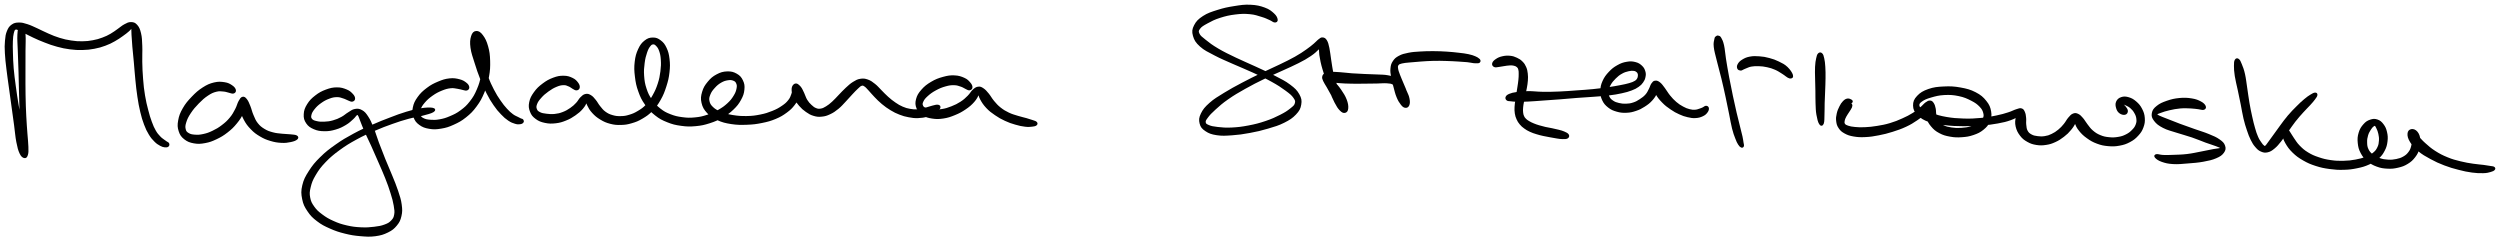 <svg xmlns="http://www.w3.org/2000/svg" id="canvas" viewBox="334.772 554.450 1340.727 129.423"><path d="M 345.52,568.29 C 345.03 569.25, 344.73 570.41, 344.59 573.09 C 344.45 575.76, 344.68 577.63, 344.81 581.67 C 344.93 585.70, 345.07 588.51, 345.21 593.26 C 345.35 598.02, 345.38 600.74, 345.50 605.44 C 345.62 610.15, 345.71 612.62, 345.82 616.79 C 345.92 620.95, 345.90 622.95, 346.00 626.27 C 346.10 629.60, 346.06 631.19, 346.31 633.43 C 346.56 635.67, 346.81 636.50, 347.23 637.49 C 347.65 638.48, 348.03 638.73, 348.43 638.38 C 348.82 638.03, 349.20 637.50, 349.21 635.76 C 349.22 634.01, 349.07 632.60, 348.47 629.65 C 347.87 626.70, 347.06 624.76, 346.22 621.00 C 345.38 617.25, 344.98 614.96, 344.28 610.90 C 343.59 606.83, 343.28 604.64, 342.74 600.68 C 342.21 596.72, 341.92 594.69, 341.61 591.12 C 341.31 587.55, 341.30 585.76, 341.21 582.85 C 341.12 579.93, 341.09 578.66, 341.18 576.53 C 341.27 574.40, 341.36 573.49, 341.67 572.19 C 341.97 570.89, 342.12 570.44, 342.70 570.02 C 343.28 569.60, 343.53 569.75, 344.56 570.08 C 345.59 570.42, 346.19 570.87, 347.83 571.69 C 349.47 572.50, 350.54 573.14, 352.76 574.17 C 354.98 575.20, 356.37 575.84, 358.93 576.81 C 361.48 577.79, 362.83 578.31, 365.52 579.03 C 368.21 579.75, 369.68 580.07, 372.39 580.42 C 375.09 580.76, 376.46 580.83, 379.04 580.77 C 381.63 580.71, 382.90 580.56, 385.31 580.11 C 387.73 579.65, 388.94 579.29, 391.10 578.50 C 393.26 577.71, 394.28 577.17, 396.12 576.14 C 397.97 575.12, 398.84 574.46, 400.35 573.40 C 401.85 572.33, 402.66 571.72, 403.66 570.83 C 404.67 569.95, 404.97 569.26, 405.37 568.97 C 405.77 568.68, 405.59 568.58, 405.67 569.39 C 405.76 570.20, 405.68 571.01, 405.79 573.01 C 405.91 575.00, 405.99 576.40, 406.24 579.37 C 406.49 582.34, 406.73 584.28, 407.05 587.84 C 407.38 591.40, 407.48 593.50, 407.86 597.18 C 408.23 600.85, 408.42 602.78, 408.94 606.22 C 409.47 609.66, 409.77 611.41, 410.48 614.39 C 411.20 617.37, 411.60 618.72, 412.51 621.12 C 413.42 623.52, 413.94 624.60, 415.04 626.39 C 416.14 628.19, 416.83 628.93, 417.99 630.09 C 419.14 631.24, 419.79 631.59, 420.81 632.16 C 421.84 632.74, 422.30 632.85, 423.10 632.96 C 423.89 633.07, 424.40 632.99, 424.78 632.71 C 425.17 632.42, 425.19 631.93, 425.02 631.53 C 424.84 631.13, 424.43 631.09, 423.92 630.72 C 423.40 630.35, 423.17 630.25, 422.44 629.68 C 421.71 629.11, 421.20 628.87, 420.29 627.87 C 419.37 626.88, 418.79 626.30, 417.88 624.71 C 416.97 623.12, 416.54 622.14, 415.72 619.92 C 414.90 617.69, 414.51 616.41, 413.78 613.57 C 413.04 610.73, 412.61 609.06, 412.06 605.73 C 411.50 602.39, 411.31 600.50, 411.02 596.89 C 410.72 593.27, 410.65 591.20, 410.57 587.64 C 410.48 584.08, 410.71 582.15, 410.58 579.09 C 410.46 576.04, 410.44 574.58, 409.92 572.38 C 409.40 570.19, 408.96 569.24, 407.98 568.12 C 407.01 567.00, 406.30 566.83, 405.04 566.79 C 403.79 566.75, 403.06 567.20, 401.70 567.91 C 400.33 568.63, 399.69 569.33, 398.22 570.34 C 396.75 571.35, 396.02 572.01, 394.34 572.96 C 392.67 573.90, 391.79 574.36, 389.85 575.07 C 387.91 575.79, 386.82 576.11, 384.64 576.52 C 382.47 576.92, 381.32 577.06, 378.98 577.09 C 376.63 577.12, 375.39 577.03, 372.91 576.66 C 370.44 576.29, 369.08 575.99, 366.60 575.23 C 364.12 574.48, 362.91 573.92, 360.51 572.89 C 358.11 571.87, 356.84 571.11, 354.61 570.11 C 352.37 569.11, 351.28 568.51, 349.34 567.89 C 347.40 567.28, 346.52 567.00, 344.91 567.03 C 343.29 567.07, 342.48 567.21, 341.29 568.06 C 340.10 568.91, 339.62 569.64, 338.95 571.29 C 338.28 572.94, 338.15 573.97, 337.94 576.31 C 337.72 578.65, 337.73 579.96, 337.89 582.98 C 338.04 586.00, 338.29 587.80, 338.71 591.41 C 339.14 595.03, 339.46 597.07, 340.00 601.05 C 340.54 605.04, 340.85 607.23, 341.42 611.34 C 341.98 615.45, 342.31 617.77, 342.83 621.61 C 343.35 625.45, 343.44 627.55, 344.02 630.54 C 344.60 633.52, 344.97 634.90, 345.73 636.54 C 346.49 638.17, 347.14 638.55, 347.84 638.73 C 348.55 638.90, 348.92 638.50, 349.25 637.40 C 349.59 636.30, 349.56 635.47, 349.50 633.22 C 349.45 630.96, 349.21 629.43, 348.98 626.13 C 348.75 622.82, 348.56 620.84, 348.36 616.69 C 348.16 612.55, 348.06 610.08, 347.98 605.39 C 347.89 600.69, 347.94 597.97, 347.93 593.22 C 347.93 588.47, 347.94 585.65, 347.95 581.62 C 347.96 577.59, 348.16 575.73, 347.97 573.06 C 347.79 570.39, 347.50 569.24, 347.01 568.29 C 346.52 567.33, 346.00 567.33, 345.52 568.29" style="stroke: black; fill: black;"/><path d="M 460.78,602.74 C 460.59 602.02, 460.07 601.31, 458.94 600.57 C 457.82 599.83, 457.00 599.31, 455.14 599.03 C 453.29 598.75, 451.95 598.61, 449.66 599.16 C 447.38 599.71, 446.05 600.29, 443.72 601.78 C 441.38 603.28, 440.09 604.45, 437.99 606.63 C 435.89 608.82, 434.66 610.24, 433.23 612.73 C 431.79 615.23, 431.24 616.73, 430.81 619.12 C 430.38 621.50, 430.45 622.74, 431.07 624.66 C 431.69 626.59, 432.34 627.51, 433.89 628.75 C 435.45 629.98, 436.68 630.45, 438.83 630.84 C 440.99 631.23, 442.32 631.14, 444.69 630.70 C 447.06 630.27, 448.33 629.78, 450.69 628.67 C 453.04 627.55, 454.34 626.78, 456.48 625.12 C 458.62 623.46, 459.71 622.40, 461.39 620.36 C 463.07 618.32, 463.88 617.04, 464.86 614.93 C 465.85 612.82, 466.18 611.37, 466.30 609.83 C 466.42 608.29, 465.90 607.49, 465.48 607.23 C 465.05 606.98, 464.47 607.46, 464.18 608.57 C 463.88 609.68, 463.65 610.83, 464.01 612.80 C 464.36 614.77, 464.82 616.29, 465.95 618.42 C 467.08 620.55, 467.96 621.70, 469.66 623.46 C 471.37 625.22, 472.42 625.98, 474.48 627.20 C 476.53 628.42, 477.68 628.88, 479.92 629.56 C 482.17 630.23, 483.55 630.45, 485.70 630.57 C 487.84 630.68, 489.02 630.48, 490.65 630.14 C 492.28 629.81, 493.24 629.40, 493.85 628.88 C 494.46 628.35, 494.37 627.90, 493.70 627.53 C 493.02 627.15, 492.02 627.16, 490.48 626.98 C 488.95 626.81, 487.92 626.87, 486.02 626.66 C 484.12 626.44, 482.90 626.42, 480.98 625.89 C 479.05 625.37, 478.05 625.04, 476.38 624.03 C 474.71 623.01, 473.86 622.35, 472.64 620.81 C 471.41 619.27, 471.06 618.19, 470.25 616.33 C 469.43 614.47, 469.25 613.16, 468.57 611.50 C 467.88 609.83, 467.56 608.94, 466.84 608.01 C 466.11 607.08, 465.67 606.66, 464.93 606.84 C 464.20 607.02, 463.88 607.62, 463.16 608.89 C 462.44 610.16, 462.30 611.38, 461.34 613.18 C 460.39 614.97, 459.83 616.11, 458.37 617.86 C 456.91 619.61, 455.92 620.51, 454.04 621.94 C 452.16 623.38, 450.98 624.06, 448.95 625.03 C 446.93 626.00, 445.83 626.38, 443.91 626.80 C 441.98 627.23, 440.96 627.28, 439.32 627.17 C 437.68 627.05, 436.79 626.89, 435.70 626.23 C 434.61 625.57, 434.18 625.12, 433.88 623.85 C 433.57 622.59, 433.61 621.71, 434.18 619.91 C 434.74 618.12, 435.31 616.93, 436.68 614.86 C 438.05 612.79, 439.17 611.49, 441.04 609.58 C 442.91 607.68, 444.10 606.60, 446.02 605.32 C 447.95 604.03, 448.94 603.62, 450.66 603.17 C 452.39 602.71, 453.29 602.94, 454.67 603.04 C 456.05 603.15, 456.53 603.46, 457.58 603.68 C 458.62 603.89, 459.26 604.32, 459.91 604.13 C 460.55 603.94, 460.98 603.45, 460.78 602.74" style="stroke: black; fill: black;"/><path d="M 524.71,607.26 C 524.69 606.58, 524.39 605.92, 523.53 605.04 C 522.68 604.16, 522.05 603.51, 520.43 602.86 C 518.81 602.21, 517.59 601.78, 515.45 601.80 C 513.31 601.82, 511.97 602.12, 509.71 602.96 C 507.45 603.81, 506.12 604.51, 504.16 606.03 C 502.21 607.54, 501.13 608.61, 499.93 610.54 C 498.73 612.48, 498.26 613.75, 498.16 615.71 C 498.05 617.66, 498.36 618.79, 499.39 620.31 C 500.42 621.83, 501.43 622.50, 503.32 623.31 C 505.20 624.11, 506.53 624.30, 508.80 624.32 C 511.07 624.35, 512.43 624.09, 514.67 623.44 C 516.91 622.78, 518.16 622.14, 520.00 621.05 C 521.84 619.97, 522.67 619.06, 523.86 618.01 C 525.05 616.96, 525.28 616.21, 525.93 615.82 C 526.58 615.42, 526.60 615.39, 527.09 616.04 C 527.58 616.69, 527.68 617.33, 528.39 619.06 C 529.10 620.79, 529.48 622.05, 530.65 624.70 C 531.82 627.36, 532.76 629.07, 534.23 632.34 C 535.71 635.60, 536.53 637.53, 538.05 641.02 C 539.56 644.52, 540.48 646.43, 541.81 649.82 C 543.15 653.20, 543.78 654.98, 544.70 657.95 C 545.62 660.91, 546.02 662.32, 546.41 664.65 C 546.80 666.99, 546.96 667.93, 546.66 669.61 C 546.35 671.29, 545.99 671.92, 544.89 673.06 C 543.78 674.21, 543.03 674.64, 541.15 675.34 C 539.26 676.04, 538.03 676.26, 535.46 676.56 C 532.90 676.87, 531.28 676.99, 528.33 676.85 C 525.37 676.70, 523.68 676.52, 520.69 675.83 C 517.70 675.14, 516.07 674.60, 513.39 673.39 C 510.71 672.19, 509.38 671.38, 507.28 669.82 C 505.19 668.25, 504.25 667.42, 502.92 665.56 C 501.59 663.69, 501.04 662.66, 500.63 660.50 C 500.23 658.33, 500.30 657.22, 500.90 654.74 C 501.50 652.26, 502.02 650.84, 503.64 648.11 C 505.25 645.39, 506.39 643.81, 508.99 641.10 C 511.59 638.38, 513.29 636.99, 516.64 634.53 C 519.99 632.08, 521.96 630.91, 525.74 628.83 C 529.52 626.75, 531.70 625.83, 535.56 624.15 C 539.42 622.48, 541.42 621.73, 545.05 620.44 C 548.67 619.15, 550.46 618.58, 553.66 617.71 C 556.87 616.83, 558.44 616.77, 561.08 616.07 C 563.73 615.37, 565.78 614.87, 566.89 614.21 C 568.00 613.54, 567.92 612.97, 566.63 612.73 C 565.34 612.49, 563.21 612.58, 560.45 613.00 C 557.69 613.42, 556.11 613.86, 552.84 614.84 C 549.57 615.82, 547.78 616.52, 544.11 617.92 C 540.45 619.31, 538.45 620.08, 534.53 621.81 C 530.61 623.55, 528.41 624.48, 524.52 626.59 C 520.63 628.70, 518.60 629.86, 515.08 632.35 C 511.55 634.84, 509.74 636.22, 506.89 639.02 C 504.04 641.83, 502.73 643.41, 500.83 646.38 C 498.93 649.35, 498.08 650.94, 497.38 653.89 C 496.67 656.85, 496.76 658.42, 497.31 661.14 C 497.85 663.87, 498.54 665.19, 500.10 667.51 C 501.66 669.82, 502.72 670.89, 505.10 672.70 C 507.47 674.52, 509.01 675.28, 511.97 676.59 C 514.92 677.90, 516.64 678.45, 519.86 679.26 C 523.08 680.06, 524.85 680.33, 528.07 680.61 C 531.29 680.88, 533.07 681.02, 535.97 680.64 C 538.88 680.25, 540.36 679.78, 542.61 678.68 C 544.86 677.57, 545.81 676.79, 547.21 675.10 C 548.60 673.41, 549.08 672.41, 549.58 670.22 C 550.08 668.03, 550.06 666.81, 549.70 664.16 C 549.35 661.51, 548.82 660.05, 547.81 656.96 C 546.79 653.86, 546.01 652.12, 544.63 648.70 C 543.25 645.27, 542.34 643.36, 540.91 639.82 C 539.48 636.28, 538.73 634.36, 537.48 631.00 C 536.22 627.64, 535.78 625.76, 534.65 623.01 C 533.52 620.25, 533.01 619.03, 531.82 617.22 C 530.64 615.41, 530.05 614.72, 528.72 613.95 C 527.39 613.18, 526.57 613.14, 525.18 613.38 C 523.79 613.61, 523.18 614.27, 521.76 615.11 C 520.33 615.96, 519.71 616.73, 518.06 617.60 C 516.41 618.47, 515.39 618.94, 513.53 619.46 C 511.67 619.99, 510.55 620.12, 508.74 620.20 C 506.94 620.29, 505.90 620.21, 504.50 619.88 C 503.10 619.55, 502.40 619.33, 501.76 618.57 C 501.12 617.81, 501.02 617.25, 501.28 616.07 C 501.54 614.90, 501.99 614.06, 503.06 612.71 C 504.13 611.37, 505.02 610.51, 506.65 609.35 C 508.27 608.19, 509.42 607.57, 511.19 606.91 C 512.96 606.24, 513.93 606.06, 515.50 606.04 C 517.07 606.01, 517.81 606.41, 519.03 606.78 C 520.25 607.14, 520.68 607.52, 521.61 607.86 C 522.53 608.20, 523.03 608.59, 523.65 608.47 C 524.28 608.35, 524.74 607.95, 524.71 607.26" style="stroke: black; fill: black;"/><path d="M 585.95,601.21 C 585.85 600.55, 585.56 599.95, 584.59 599.20 C 583.62 598.44, 582.85 597.89, 581.10 597.44 C 579.36 597.00, 578.11 596.74, 575.86 596.98 C 573.62 597.23, 572.25 597.67, 569.87 598.67 C 567.50 599.67, 566.11 600.37, 563.97 601.99 C 561.82 603.61, 560.60 604.74, 559.14 606.78 C 557.68 608.82, 557.08 610.10, 556.66 612.18 C 556.23 614.27, 556.37 615.43, 557.02 617.19 C 557.68 618.96, 558.31 619.85, 559.91 621.02 C 561.51 622.19, 562.75 622.66, 565.03 623.04 C 567.31 623.43, 568.74 623.37, 571.31 622.94 C 573.88 622.51, 575.26 622.08, 577.88 620.89 C 580.50 619.70, 581.97 618.93, 584.39 617.00 C 586.80 615.07, 588.02 613.87, 589.96 611.24 C 591.90 608.61, 592.77 607.00, 594.08 603.86 C 595.39 600.72, 595.91 598.89, 596.52 595.54 C 597.13 592.18, 597.22 590.31, 597.13 587.09 C 597.04 583.87, 596.82 582.13, 596.06 579.43 C 595.31 576.73, 594.53 575.16, 593.34 573.59 C 592.16 572.02, 591.25 571.49, 590.16 571.57 C 589.07 571.66, 588.40 572.32, 587.88 574.01 C 587.37 575.70, 587.21 577.21, 587.59 580.03 C 587.98 582.86, 588.75 584.79, 589.79 588.14 C 590.83 591.49, 591.53 593.53, 592.80 596.77 C 594.08 600.01, 594.75 601.57, 596.17 604.33 C 597.58 607.10, 598.36 608.40, 599.89 610.61 C 601.41 612.83, 602.25 613.79, 603.80 615.41 C 605.35 617.03, 606.15 617.74, 607.62 618.73 C 609.09 619.72, 609.93 619.99, 611.13 620.36 C 612.34 620.73, 612.85 620.66, 613.64 620.57 C 614.43 620.47, 614.80 620.23, 615.07 619.89 C 615.34 619.55, 615.21 619.16, 614.98 618.87 C 614.75 618.57, 614.45 618.67, 613.91 618.41 C 613.36 618.15, 613.13 618.04, 612.26 617.57 C 611.38 617.10, 610.71 616.95, 609.52 616.05 C 608.33 615.15, 607.65 614.57, 606.30 613.09 C 604.95 611.60, 604.20 610.69, 602.78 608.62 C 601.37 606.56, 600.58 605.37, 599.23 602.76 C 597.89 600.15, 597.17 598.69, 596.06 595.55 C 594.94 592.42, 594.42 590.35, 593.65 587.08 C 592.87 583.81, 592.77 581.81, 592.19 579.21 C 591.61 576.62, 591.17 575.41, 590.74 574.09 C 590.31 572.77, 590.09 572.42, 590.05 572.61 C 590.02 572.80, 590.10 573.49, 590.56 575.05 C 591.02 576.62, 591.74 577.98, 592.36 580.42 C 592.98 582.86, 593.47 584.34, 593.64 587.24 C 593.81 590.15, 593.75 591.89, 593.21 594.95 C 592.68 598.01, 592.18 599.71, 590.97 602.54 C 589.76 605.38, 588.93 606.82, 587.14 609.11 C 585.36 611.40, 584.25 612.38, 582.07 614.00 C 579.89 615.62, 578.54 616.23, 576.25 617.21 C 573.96 618.20, 572.75 618.54, 570.61 618.93 C 568.46 619.32, 567.31 619.30, 565.52 619.17 C 563.74 619.03, 562.83 618.85, 561.68 618.26 C 560.53 617.67, 560.14 617.25, 559.78 616.20 C 559.42 615.15, 559.38 614.43, 559.86 613.02 C 560.35 611.61, 560.89 610.70, 562.20 609.17 C 563.52 607.64, 564.58 606.68, 566.44 605.37 C 568.30 604.06, 569.53 603.42, 571.51 602.60 C 573.50 601.79, 574.60 601.48, 576.34 601.28 C 578.09 601.08, 578.90 601.40, 580.26 601.59 C 581.61 601.78, 582.16 602.05, 583.13 602.23 C 584.09 602.41, 584.52 602.68, 585.09 602.48 C 585.65 602.27, 586.05 601.87, 585.95 601.21" style="stroke: black; fill: black;"/><path d="M 645.19,601.37 C 645.27 600.69, 645.11 599.97, 644.39 599.03 C 643.67 598.09, 643.07 597.36, 641.59 596.67 C 640.12 595.97, 639.03 595.57, 637.02 595.56 C 635.02 595.54, 633.77 595.77, 631.57 596.59 C 629.37 597.42, 628.04 598.16, 626.03 599.67 C 624.02 601.18, 622.92 602.22, 621.53 604.15 C 620.14 606.09, 619.48 607.32, 619.07 609.33 C 618.66 611.34, 618.82 612.50, 619.48 614.21 C 620.14 615.91, 620.84 616.73, 622.37 617.86 C 623.90 619.00, 625.04 619.43, 627.12 619.87 C 629.20 620.31, 630.56 620.32, 632.77 620.07 C 634.98 619.81, 636.12 619.44, 638.19 618.61 C 640.25 617.78, 641.33 617.13, 643.09 615.91 C 644.84 614.68, 645.76 613.89, 646.97 612.49 C 648.19 611.08, 648.66 610.01, 649.18 608.89 C 649.69 607.77, 649.51 607.14, 649.54 606.89 C 649.56 606.64, 649.20 606.87, 649.31 607.63 C 649.43 608.40, 649.43 609.30, 650.11 610.71 C 650.80 612.12, 651.37 613.21, 652.74 614.70 C 654.11 616.18, 655.08 617.01, 656.96 618.15 C 658.84 619.28, 659.96 619.79, 662.13 620.36 C 664.29 620.92, 665.53 621.02, 667.79 620.96 C 670.05 620.90, 671.18 620.73, 673.44 620.06 C 675.70 619.40, 676.90 618.93, 679.09 617.63 C 681.27 616.33, 682.46 615.54, 684.37 613.56 C 686.28 611.58, 687.19 610.33, 688.65 607.75 C 690.11 605.17, 690.72 603.56, 691.66 600.65 C 692.59 597.75, 692.98 596.12, 693.31 593.21 C 693.65 590.30, 693.64 588.69, 693.34 586.11 C 693.03 583.53, 692.69 582.24, 691.79 580.31 C 690.89 578.39, 690.20 577.55, 688.83 576.50 C 687.45 575.45, 686.53 575.06, 684.92 575.08 C 683.32 575.09, 682.28 575.38, 680.79 576.56 C 679.30 577.74, 678.50 578.74, 677.47 580.96 C 676.45 583.18, 675.99 584.75, 675.65 587.66 C 675.31 590.57, 675.39 592.38, 675.77 595.51 C 676.15 598.64, 676.49 600.39, 677.55 603.33 C 678.60 606.28, 679.28 607.72, 681.04 610.23 C 682.80 612.75, 684.01 614.04, 686.36 615.91 C 688.70 617.77, 690.00 618.43, 692.76 619.54 C 695.51 620.65, 697.11 621.03, 700.13 621.44 C 703.14 621.86, 704.81 621.89, 707.83 621.61 C 710.86 621.34, 712.41 620.97, 715.25 620.07 C 718.09 619.16, 719.55 618.50, 722.04 617.07 C 724.54 615.64, 725.79 614.74, 727.73 612.90 C 729.66 611.05, 730.56 609.91, 731.71 607.83 C 732.87 605.74, 733.29 604.49, 733.49 602.48 C 733.70 600.46, 733.51 599.36, 732.74 597.75 C 731.97 596.14, 731.24 595.31, 729.65 594.41 C 728.06 593.51, 726.85 593.17, 724.78 593.24 C 722.71 593.31, 721.32 593.69, 719.31 594.77 C 717.29 595.84, 716.20 596.79, 714.70 598.61 C 713.20 600.42, 712.44 601.64, 711.80 603.82 C 711.15 606.01, 710.98 607.35, 711.48 609.53 C 711.99 611.71, 712.70 612.95, 714.34 614.73 C 715.98 616.51, 717.14 617.29, 719.67 618.44 C 722.21 619.59, 723.87 620.01, 727.01 620.50 C 730.14 620.98, 732.07 620.97, 735.34 620.86 C 738.60 620.74, 740.29 620.53, 743.34 619.91 C 746.39 619.29, 747.97 618.86, 750.59 617.77 C 753.21 616.67, 754.46 615.89, 756.45 614.43 C 758.43 612.98, 759.25 612.13, 760.53 610.49 C 761.81 608.84, 762.23 607.83, 762.84 606.20 C 763.44 604.58, 763.63 603.59, 763.56 602.35 C 763.48 601.10, 763.07 600.42, 762.48 599.99 C 761.88 599.56, 761.13 599.63, 760.60 600.19 C 760.06 600.76, 759.74 601.50, 759.81 602.82 C 759.87 604.14, 760.13 605.19, 760.91 606.80 C 761.69 608.41, 762.43 609.41, 763.70 610.87 C 764.97 612.32, 765.76 613.03, 767.27 614.08 C 768.78 615.13, 769.59 615.63, 771.23 616.11 C 772.86 616.60, 773.74 616.69, 775.45 616.51 C 777.16 616.34, 778.06 616.07, 779.78 615.25 C 781.51 614.44, 782.45 613.78, 784.09 612.45 C 785.72 611.12, 786.48 610.13, 787.96 608.59 C 789.44 607.04, 790.18 606.12, 791.49 604.73 C 792.81 603.34, 793.48 602.58, 794.54 601.62 C 795.60 600.67, 795.95 600.20, 796.79 599.97 C 797.62 599.73, 797.85 599.89, 798.71 600.45 C 799.57 601.02, 799.99 601.65, 801.08 602.79 C 802.16 603.93, 802.74 604.74, 804.13 606.15 C 805.52 607.56, 806.33 608.46, 808.02 609.86 C 809.72 611.26, 810.76 612.01, 812.62 613.14 C 814.48 614.26, 815.42 614.73, 817.33 615.47 C 819.24 616.21, 820.20 616.48, 822.15 616.84 C 824.11 617.21, 825.13 617.35, 827.11 617.29 C 829.09 617.22, 830.27 617.04, 832.07 616.52 C 833.87 615.99, 834.84 615.47, 836.13 614.64 C 837.42 613.82, 838.16 613.11, 838.51 612.40 C 838.85 611.69, 838.59 611.27, 837.85 611.11 C 837.12 610.95, 836.18 611.27, 834.81 611.60 C 833.45 611.92, 832.62 612.34, 831.04 612.73 C 829.46 613.12, 828.57 613.44, 826.92 613.56 C 825.27 613.68, 824.44 613.61, 822.79 613.32 C 821.15 613.03, 820.32 612.80, 818.70 612.11 C 817.08 611.41, 816.31 610.93, 814.71 609.85 C 813.12 608.77, 812.23 608.03, 810.72 606.70 C 809.20 605.36, 808.52 604.53, 807.13 603.16 C 805.73 601.79, 805.16 600.96, 803.74 599.84 C 802.32 598.72, 801.54 598.11, 800.04 597.58 C 798.54 597.05, 797.73 596.96, 796.22 597.20 C 794.71 597.45, 793.98 597.88, 792.47 598.81 C 790.96 599.75, 790.20 600.51, 788.69 601.88 C 787.19 603.25, 786.41 604.18, 784.95 605.67 C 783.49 607.15, 782.79 608.06, 781.40 609.30 C 780.01 610.55, 779.30 611.14, 778.02 611.91 C 776.74 612.69, 776.16 612.98, 775.02 613.18 C 773.87 613.38, 773.37 613.32, 772.30 612.91 C 771.22 612.49, 770.64 612.03, 769.63 611.09 C 768.62 610.15, 768.04 609.52, 767.23 608.21 C 766.43 606.90, 766.26 605.89, 765.60 604.53 C 764.94 603.17, 764.62 602.32, 763.94 601.42 C 763.25 600.52, 762.77 600.24, 762.16 600.03 C 761.54 599.82, 761.24 599.97, 760.85 600.38 C 760.47 600.80, 760.46 601.16, 760.22 602.09 C 759.98 603.01, 760.11 603.76, 759.64 605.03 C 759.18 606.30, 758.95 607.12, 757.91 608.43 C 756.86 609.74, 756.17 610.39, 754.42 611.58 C 752.68 612.77, 751.55 613.41, 749.19 614.37 C 746.83 615.32, 745.41 615.80, 742.62 616.36 C 739.83 616.92, 738.24 617.13, 735.24 617.18 C 732.24 617.23, 730.43 617.09, 727.63 616.63 C 724.83 616.16, 723.38 615.71, 721.23 614.84 C 719.08 613.96, 718.16 613.47, 716.86 612.26 C 715.57 611.04, 715.09 610.23, 714.77 608.78 C 714.45 607.32, 714.66 606.49, 715.26 604.99 C 715.85 603.48, 716.55 602.57, 717.76 601.24 C 718.96 599.91, 719.81 599.19, 721.27 598.34 C 722.74 597.49, 723.71 597.22, 725.09 597.00 C 726.48 596.79, 727.22 596.87, 728.21 597.26 C 729.21 597.66, 729.64 598.04, 730.05 598.99 C 730.46 599.94, 730.54 600.60, 730.26 602.01 C 729.98 603.42, 729.65 604.40, 728.63 606.04 C 727.62 607.68, 726.89 608.65, 725.20 610.21 C 723.51 611.76, 722.40 612.55, 720.18 613.81 C 717.96 615.07, 716.65 615.69, 714.11 616.51 C 711.57 617.33, 710.19 617.66, 707.49 617.91 C 704.79 618.17, 703.30 618.14, 700.62 617.78 C 697.95 617.43, 696.51 617.09, 694.11 616.15 C 691.71 615.20, 690.64 614.65, 688.62 613.06 C 686.60 611.46, 685.54 610.34, 684.02 608.15 C 682.50 605.97, 681.89 604.74, 681.03 602.13 C 680.16 599.52, 679.92 597.91, 679.71 595.12 C 679.51 592.33, 679.68 590.71, 680.00 588.19 C 680.32 585.67, 680.69 584.36, 681.31 582.52 C 681.93 580.68, 682.36 579.93, 683.10 578.98 C 683.84 578.03, 684.23 577.83, 685.00 577.77 C 685.77 577.72, 686.21 577.93, 686.95 578.69 C 687.69 579.46, 688.18 580.04, 688.72 581.59 C 689.26 583.14, 689.52 584.23, 689.66 586.46 C 689.81 588.69, 689.77 590.13, 689.44 592.74 C 689.10 595.34, 688.83 596.86, 687.98 599.47 C 687.13 602.08, 686.47 603.52, 685.19 605.80 C 683.91 608.08, 683.19 609.18, 681.57 610.89 C 679.96 612.60, 678.96 613.24, 677.12 614.35 C 675.28 615.47, 674.25 615.90, 672.37 616.47 C 670.48 617.05, 669.55 617.19, 667.70 617.22 C 665.85 617.26, 664.84 617.16, 663.14 616.66 C 661.44 616.17, 660.57 615.75, 659.18 614.75 C 657.80 613.75, 657.27 612.94, 656.21 611.65 C 655.15 610.36, 654.82 609.45, 653.86 608.30 C 652.90 607.15, 652.42 606.50, 651.41 605.90 C 650.41 605.31, 649.84 605.13, 648.85 605.34 C 647.85 605.54, 647.38 606.01, 646.44 606.92 C 645.49 607.84, 645.24 608.74, 644.13 609.91 C 643.02 611.07, 642.37 611.73, 640.89 612.74 C 639.42 613.75, 638.46 614.32, 636.75 614.98 C 635.04 615.64, 634.11 615.85, 632.32 616.05 C 630.53 616.24, 629.43 616.14, 627.80 615.94 C 626.17 615.74, 625.28 615.61, 624.17 615.05 C 623.06 614.49, 622.62 614.11, 622.24 613.14 C 621.86 612.17, 621.82 611.50, 622.30 610.20 C 622.78 608.89, 623.39 608.03, 624.65 606.62 C 625.90 605.21, 626.89 604.34, 628.58 603.13 C 630.27 601.91, 631.42 601.23, 633.11 600.53 C 634.80 599.83, 635.68 599.65, 637.05 599.62 C 638.42 599.59, 638.95 599.96, 639.96 600.36 C 640.97 600.76, 641.28 601.21, 642.08 601.63 C 642.88 602.04, 643.33 602.47, 643.95 602.42 C 644.58 602.37, 645.10 602.04, 645.19 601.37" style="stroke: black; fill: black;"/><path d="M 855.80,601.25 C 855.80 600.56, 855.52 599.90, 854.70 598.97 C 853.89 598.05, 853.33 597.35, 851.71 596.63 C 850.10 595.91, 848.85 595.47, 846.63 595.37 C 844.41 595.28, 843.06 595.48, 840.61 596.16 C 838.16 596.84, 836.64 597.41, 834.36 598.76 C 832.09 600.11, 830.82 601.11, 829.25 602.91 C 827.69 604.70, 827.02 605.83, 826.52 607.73 C 826.03 609.63, 826.12 610.78, 826.77 612.40 C 827.43 614.02, 828.20 614.81, 829.78 615.84 C 831.37 616.86, 832.54 617.21, 834.71 617.54 C 836.88 617.88, 838.24 617.87, 840.64 617.51 C 843.04 617.14, 844.38 616.68, 846.73 615.71 C 849.08 614.75, 850.36 614.06, 852.39 612.68 C 854.42 611.30, 855.49 610.37, 856.88 608.80 C 858.28 607.24, 858.76 606.03, 859.36 604.85 C 859.95 603.67, 859.77 603.09, 859.84 602.91 C 859.92 602.73, 859.52 603.04, 859.73 603.96 C 859.93 604.88, 859.99 605.90, 860.85 607.51 C 861.72 609.12, 862.49 610.35, 864.05 612.01 C 865.62 613.68, 866.69 614.47, 868.67 615.82 C 870.65 617.18, 871.79 617.81, 873.94 618.81 C 876.08 619.81, 877.28 620.20, 879.39 620.81 C 881.50 621.43, 882.74 621.69, 884.49 621.90 C 886.23 622.12, 886.95 622.02, 888.12 621.90 C 889.29 621.79, 889.88 621.65, 890.34 621.31 C 890.80 620.96, 890.80 620.58, 890.41 620.18 C 890.03 619.79, 889.46 619.69, 888.42 619.32 C 887.38 618.95, 886.79 618.77, 885.22 618.31 C 883.64 617.86, 882.46 617.65, 880.54 617.05 C 878.61 616.44, 877.49 616.19, 875.60 615.29 C 873.71 614.38, 872.71 613.79, 871.09 612.52 C 869.48 611.24, 868.80 610.42, 867.51 608.91 C 866.23 607.39, 865.77 606.29, 864.66 604.95 C 863.55 603.62, 863.00 602.95, 861.96 602.24 C 860.91 601.54, 860.46 601.30, 859.43 601.42 C 858.41 601.55, 857.90 601.92, 856.83 602.87 C 855.76 603.82, 855.41 604.85, 854.08 606.15 C 852.76 607.46, 851.97 608.23, 850.20 609.39 C 848.42 610.54, 847.24 611.12, 845.20 611.92 C 843.16 612.73, 842.00 613.08, 840.00 613.41 C 837.99 613.73, 836.89 613.66, 835.17 613.55 C 833.44 613.44, 832.54 613.31, 831.37 612.87 C 830.21 612.42, 829.72 612.15, 829.34 611.32 C 828.96 610.49, 828.95 609.88, 829.49 608.73 C 830.02 607.58, 830.61 606.84, 832.01 605.58 C 833.40 604.33, 834.52 603.51, 836.47 602.45 C 838.42 601.39, 839.75 600.85, 841.76 600.29 C 843.76 599.72, 844.80 599.61, 846.49 599.64 C 848.18 599.67, 848.98 600.06, 850.21 600.45 C 851.45 600.85, 851.77 601.24, 852.66 601.63 C 853.55 602.02, 854.03 602.48, 854.66 602.40 C 855.29 602.32, 855.79 601.93, 855.80 601.25" style="stroke: black; fill: black;"/><path d="M 1019.48,564.91 C 1019.33 564.09, 1018.97 563.15, 1017.65 561.96 C 1016.32 560.77, 1015.31 559.86, 1012.86 558.97 C 1010.40 558.07, 1008.59 557.64, 1005.37 557.49 C 1002.14 557.33, 1000.22 557.66, 996.72 558.21 C 993.22 558.76, 991.17 559.19, 987.86 560.24 C 984.55 561.29, 982.63 561.87, 980.18 563.46 C 977.73 565.06, 976.63 566.18, 975.60 568.20 C 974.57 570.22, 974.42 571.40, 975.03 573.57 C 975.64 575.73, 976.39 577.00, 978.64 579.03 C 980.89 581.06, 982.77 581.86, 986.29 583.72 C 989.80 585.58, 992.11 586.46, 996.23 588.31 C 1000.35 590.15, 1002.77 591.03, 1006.90 592.94 C 1011.03 594.84, 1013.35 595.87, 1016.87 597.82 C 1020.39 599.77, 1022.11 600.92, 1024.51 602.68 C 1026.90 604.45, 1027.81 605.19, 1028.84 606.65 C 1029.87 608.11, 1030.02 608.71, 1029.66 609.97 C 1029.30 611.24, 1028.67 611.70, 1027.05 612.99 C 1025.43 614.29, 1024.23 615.09, 1021.56 616.45 C 1018.88 617.81, 1017.09 618.65, 1013.66 619.81 C 1010.22 620.97, 1008.07 621.53, 1004.39 622.23 C 1000.72 622.94, 998.59 623.18, 995.27 623.34 C 991.94 623.50, 990.27 623.31, 987.78 623.04 C 985.30 622.76, 984.22 622.55, 982.84 621.96 C 981.46 621.37, 981.03 621.04, 980.90 620.10 C 980.76 619.15, 981.07 618.68, 982.15 617.23 C 983.23 615.78, 984.09 614.84, 986.30 612.85 C 988.50 610.86, 989.94 609.53, 993.16 607.29 C 996.38 605.04, 998.52 603.80, 1002.40 601.62 C 1006.27 599.43, 1008.55 598.32, 1012.53 596.37 C 1016.51 594.43, 1018.64 593.58, 1022.31 591.89 C 1025.98 590.20, 1027.85 589.46, 1030.88 587.90 C 1033.91 586.35, 1035.28 585.60, 1037.45 584.12 C 1039.63 582.64, 1040.43 581.80, 1041.77 580.49 C 1043.10 579.18, 1043.65 578.51, 1044.13 577.57 C 1044.62 576.64, 1044.40 575.98, 1044.19 575.82 C 1043.98 575.65, 1043.40 575.74, 1043.08 576.74 C 1042.76 577.75, 1042.51 578.71, 1042.58 580.85 C 1042.65 582.99, 1042.83 584.57, 1043.45 587.44 C 1044.07 590.32, 1044.72 592.15, 1045.66 595.22 C 1046.60 598.28, 1047.09 599.99, 1048.14 602.79 C 1049.19 605.59, 1049.81 607.11, 1050.91 609.21 C 1052.00 611.31, 1052.60 612.25, 1053.62 613.31 C 1054.64 614.36, 1055.27 614.66, 1056.01 614.50 C 1056.75 614.33, 1057.23 613.81, 1057.33 612.50 C 1057.43 611.20, 1057.25 609.91, 1056.51 607.98 C 1055.77 606.05, 1054.90 604.74, 1053.61 602.84 C 1052.32 600.95, 1051.35 599.92, 1050.06 598.51 C 1048.77 597.10, 1048.12 596.45, 1047.17 595.80 C 1046.23 595.15, 1045.68 595.13, 1045.33 595.26 C 1044.98 595.39, 1044.88 595.94, 1045.44 596.46 C 1045.99 596.97, 1046.61 597.42, 1048.11 597.83 C 1049.61 598.24, 1050.67 598.32, 1052.95 598.53 C 1055.23 598.73, 1056.80 598.77, 1059.52 598.83 C 1062.25 598.89, 1063.85 598.84, 1066.58 598.82 C 1069.30 598.80, 1070.77 598.77, 1073.16 598.74 C 1075.56 598.70, 1076.81 598.50, 1078.57 598.63 C 1080.33 598.76, 1080.89 598.77, 1081.96 599.39 C 1083.03 600.02, 1083.29 600.60, 1083.92 601.75 C 1084.55 602.89, 1084.69 603.72, 1085.13 605.12 C 1085.57 606.51, 1085.58 607.50, 1086.10 608.74 C 1086.62 609.97, 1087.05 610.77, 1087.72 611.28 C 1088.39 611.80, 1088.96 611.80, 1089.43 611.32 C 1089.90 610.84, 1090.14 610.22, 1090.07 608.87 C 1090.01 607.53, 1089.72 606.47, 1089.13 604.59 C 1088.53 602.72, 1087.89 601.46, 1087.09 599.50 C 1086.29 597.53, 1085.74 596.43, 1085.13 594.78 C 1084.52 593.14, 1084.21 592.40, 1084.06 591.26 C 1083.92 590.13, 1083.90 589.74, 1084.39 589.09 C 1084.89 588.44, 1085.25 588.33, 1086.52 588.00 C 1087.80 587.68, 1088.73 587.66, 1090.77 587.45 C 1092.80 587.24, 1094.17 587.13, 1096.72 586.95 C 1099.27 586.78, 1100.77 586.65, 1103.51 586.59 C 1106.25 586.53, 1107.78 586.58, 1110.44 586.65 C 1113.09 586.72, 1114.54 586.82, 1116.79 586.95 C 1119.03 587.08, 1120.03 587.13, 1121.67 587.30 C 1123.32 587.47, 1123.96 587.70, 1125.00 587.82 C 1126.04 587.93, 1126.29 587.90, 1126.88 587.88 C 1127.48 587.86, 1127.69 587.92, 1127.97 587.72 C 1128.24 587.52, 1128.36 587.22, 1128.26 586.89 C 1128.16 586.56, 1127.97 586.42, 1127.46 586.06 C 1126.94 585.69, 1126.75 585.47, 1125.70 585.06 C 1124.65 584.64, 1123.92 584.35, 1122.20 583.99 C 1120.49 583.62, 1119.43 583.51, 1117.11 583.24 C 1114.79 582.97, 1113.35 582.81, 1110.62 582.63 C 1107.89 582.46, 1106.31 582.40, 1103.47 582.38 C 1100.64 582.37, 1099.10 582.40, 1096.43 582.57 C 1093.76 582.74, 1092.36 582.80, 1090.12 583.25 C 1087.88 583.70, 1086.80 583.96, 1085.21 584.82 C 1083.61 585.67, 1082.99 586.25, 1082.14 587.53 C 1081.29 588.82, 1081.12 589.60, 1080.96 591.24 C 1080.79 592.89, 1081.00 593.81, 1081.32 595.77 C 1081.65 597.72, 1082.01 598.89, 1082.58 601.01 C 1083.16 603.14, 1083.43 604.54, 1084.20 606.39 C 1084.96 608.24, 1085.55 609.18, 1086.40 610.26 C 1087.25 611.34, 1087.72 611.68, 1088.46 611.78 C 1089.20 611.87, 1089.75 611.58, 1090.10 610.73 C 1090.45 609.89, 1090.47 608.95, 1090.21 607.54 C 1089.96 606.13, 1089.53 605.21, 1088.83 603.68 C 1088.13 602.14, 1087.77 601.23, 1086.70 599.86 C 1085.63 598.49, 1085.01 597.74, 1083.47 596.83 C 1081.93 595.92, 1081.07 595.70, 1079.02 595.31 C 1076.97 594.92, 1075.71 595.02, 1073.24 594.88 C 1070.77 594.75, 1069.36 594.76, 1066.66 594.63 C 1063.96 594.51, 1062.41 594.45, 1059.74 594.26 C 1057.07 594.06, 1055.56 593.80, 1053.33 593.66 C 1051.09 593.51, 1050.12 593.43, 1048.57 593.52 C 1047.03 593.60, 1046.45 593.69, 1045.61 594.10 C 1044.77 594.51, 1044.53 594.84, 1044.37 595.57 C 1044.22 596.29, 1044.36 596.63, 1044.83 597.71 C 1045.29 598.79, 1045.81 599.39, 1046.70 600.96 C 1047.59 602.54, 1048.20 603.71, 1049.27 605.58 C 1050.34 607.44, 1050.99 608.70, 1052.07 610.28 C 1053.15 611.86, 1053.83 612.73, 1054.66 613.46 C 1055.48 614.19, 1055.94 614.24, 1056.21 613.91 C 1056.48 613.59, 1056.40 613.10, 1056.02 611.84 C 1055.63 610.59, 1055.11 609.73, 1054.27 607.66 C 1053.43 605.58, 1052.77 604.15, 1051.81 601.45 C 1050.86 598.75, 1050.23 597.14, 1049.51 594.16 C 1048.78 591.18, 1048.63 589.32, 1048.17 586.55 C 1047.72 583.77, 1047.66 582.32, 1047.22 580.27 C 1046.77 578.22, 1046.57 577.37, 1045.94 576.32 C 1045.31 575.27, 1044.82 575.10, 1044.07 575.02 C 1043.32 574.94, 1043.08 575.27, 1042.20 575.91 C 1041.33 576.55, 1041.02 577.11, 1039.70 578.21 C 1038.38 579.30, 1037.63 579.98, 1035.59 581.40 C 1033.54 582.82, 1032.36 583.67, 1029.48 585.29 C 1026.60 586.91, 1024.80 587.75, 1021.18 589.51 C 1017.57 591.26, 1015.43 592.13, 1011.41 594.08 C 1007.40 596.03, 1005.09 597.13, 1001.10 599.25 C 997.11 601.37, 994.92 602.53, 991.45 604.67 C 987.98 606.82, 986.18 607.82, 983.74 609.99 C 981.30 612.16, 980.29 613.40, 979.26 615.52 C 978.23 617.64, 978.15 618.82, 978.60 620.59 C 979.04 622.36, 979.74 623.19, 981.48 624.36 C 983.23 625.54, 984.53 626.03, 987.33 626.46 C 990.12 626.89, 991.92 626.76, 995.45 626.52 C 998.98 626.28, 1001.12 625.97, 1004.96 625.26 C 1008.81 624.55, 1010.99 624.05, 1014.65 622.96 C 1018.31 621.88, 1020.31 621.31, 1023.26 619.83 C 1026.22 618.34, 1027.64 617.40, 1029.42 615.53 C 1031.19 613.66, 1031.78 612.55, 1032.12 610.49 C 1032.47 608.43, 1032.29 607.28, 1031.14 605.22 C 1029.98 603.17, 1028.95 602.17, 1026.35 600.22 C 1023.75 598.26, 1021.81 597.38, 1018.14 595.46 C 1014.46 593.54, 1012.12 592.54, 1007.97 590.61 C 1003.82 588.68, 1001.41 587.76, 997.39 585.82 C 993.36 583.88, 991.11 582.84, 987.85 580.91 C 984.59 578.99, 983.12 577.84, 981.07 576.19 C 979.01 574.54, 978.20 573.99, 977.57 572.67 C 976.95 571.35, 977.04 570.81, 977.94 569.60 C 978.84 568.38, 979.87 567.79, 982.06 566.59 C 984.26 565.38, 985.89 564.52, 988.92 563.55 C 991.95 562.58, 993.98 562.12, 997.21 561.72 C 1000.45 561.32, 1002.23 561.29, 1005.09 561.55 C 1007.95 561.81, 1009.36 562.40, 1011.50 563.04 C 1013.65 563.67, 1014.43 564.14, 1015.82 564.74 C 1017.20 565.33, 1017.69 565.99, 1018.42 566.02 C 1019.16 566.06, 1019.64 565.72, 1019.48 564.91" style="stroke: black; fill: black;"/><path d="M 1136.26,589.94 C 1136.87 590.23, 1137.57 589.96, 1138.58 589.86 C 1139.59 589.75, 1140.15 589.58, 1141.31 589.42 C 1142.47 589.25, 1143.26 589.08, 1144.37 589.04 C 1145.47 589.00, 1145.97 589.00, 1146.83 589.22 C 1147.69 589.44, 1148.11 589.64, 1148.65 590.14 C 1149.19 590.64, 1149.32 590.93, 1149.53 591.73 C 1149.75 592.54, 1149.72 593.05, 1149.73 594.17 C 1149.74 595.29, 1149.70 595.98, 1149.57 597.33 C 1149.44 598.69, 1149.30 599.46, 1149.08 600.94 C 1148.86 602.42, 1148.71 603.25, 1148.48 604.74 C 1148.24 606.23, 1148.10 606.97, 1147.91 608.40 C 1147.72 609.83, 1147.56 610.50, 1147.51 611.87 C 1147.46 613.24, 1147.45 613.97, 1147.65 615.25 C 1147.86 616.52, 1148.05 617.12, 1148.55 618.24 C 1149.05 619.36, 1149.38 619.88, 1150.17 620.83 C 1150.96 621.78, 1151.46 622.21, 1152.51 622.97 C 1153.57 623.74, 1154.17 624.07, 1155.44 624.67 C 1156.71 625.26, 1157.44 625.49, 1158.86 625.93 C 1160.28 626.38, 1161.05 626.55, 1162.53 626.89 C 1164.01 627.22, 1164.81 627.34, 1166.27 627.61 C 1167.72 627.88, 1168.48 628.04, 1169.79 628.23 C 1171.09 628.42, 1171.68 628.55, 1172.79 628.55 C 1173.89 628.55, 1174.73 628.59, 1175.29 628.23 C 1175.86 627.87, 1175.98 627.32, 1175.61 626.76 C 1175.24 626.20, 1174.46 625.88, 1173.45 625.42 C 1172.44 624.97, 1171.83 624.85, 1170.55 624.51 C 1169.27 624.17, 1168.46 624.02, 1167.04 623.71 C 1165.61 623.41, 1164.81 623.32, 1163.41 623.00 C 1162.01 622.68, 1161.32 622.50, 1160.05 622.11 C 1158.77 621.72, 1158.13 621.50, 1157.05 621.05 C 1155.96 620.60, 1155.46 620.35, 1154.61 619.84 C 1153.76 619.33, 1153.37 619.09, 1152.78 618.49 C 1152.18 617.89, 1151.97 617.60, 1151.63 616.86 C 1151.30 616.11, 1151.22 615.71, 1151.11 614.76 C 1151.01 613.80, 1151.01 613.23, 1151.11 612.08 C 1151.20 610.92, 1151.33 610.31, 1151.58 608.99 C 1151.82 607.66, 1152.03 606.92, 1152.34 605.44 C 1152.65 603.96, 1152.85 603.13, 1153.11 601.58 C 1153.37 600.02, 1153.56 599.19, 1153.66 597.65 C 1153.75 596.12, 1153.78 595.31, 1153.60 593.89 C 1153.42 592.46, 1153.30 591.75, 1152.76 590.53 C 1152.23 589.32, 1151.85 588.74, 1150.92 587.81 C 1149.99 586.87, 1149.38 586.47, 1148.10 585.88 C 1146.83 585.29, 1146.06 585.00, 1144.54 584.85 C 1143.02 584.70, 1141.95 584.80, 1140.50 585.13 C 1139.05 585.46, 1138.29 585.83, 1137.30 586.49 C 1136.30 587.15, 1135.72 587.74, 1135.51 588.43 C 1135.30 589.12, 1135.64 589.66, 1136.26 589.94" style="stroke: black; fill: black;"/><path d="M 1143.09,607.89 C 1143.53 608.24, 1143.86 608.14, 1144.94 608.27 C 1146.02 608.40, 1146.61 608.50, 1148.48 608.53 C 1150.35 608.56, 1151.56 608.55, 1154.31 608.42 C 1157.06 608.29, 1158.86 608.11, 1162.23 607.88 C 1165.61 607.64, 1167.54 607.53, 1171.17 607.24 C 1174.81 606.96, 1176.76 606.75, 1180.41 606.47 C 1184.06 606.19, 1185.99 606.12, 1189.43 605.85 C 1192.86 605.58, 1194.59 605.50, 1197.59 605.13 C 1200.59 604.76, 1202.01 604.51, 1204.42 603.99 C 1206.84 603.46, 1207.88 603.16, 1209.65 602.49 C 1211.41 601.82, 1212.07 601.46, 1213.25 600.64 C 1214.42 599.83, 1214.83 599.39, 1215.53 598.41 C 1216.23 597.42, 1216.51 596.83, 1216.73 595.71 C 1216.96 594.59, 1217.01 593.93, 1216.66 592.80 C 1216.31 591.67, 1215.98 590.96, 1215.00 590.04 C 1214.01 589.13, 1213.29 588.62, 1211.74 588.22 C 1210.20 587.83, 1209.15 587.74, 1207.27 588.07 C 1205.39 588.39, 1204.21 588.80, 1202.35 589.85 C 1200.48 590.91, 1199.48 591.68, 1197.94 593.32 C 1196.40 594.97, 1195.54 596.11, 1194.66 598.08 C 1193.78 600.05, 1193.56 601.20, 1193.52 603.17 C 1193.47 605.14, 1193.64 606.24, 1194.44 607.95 C 1195.23 609.65, 1196.01 610.53, 1197.51 611.72 C 1199.01 612.90, 1200.03 613.31, 1201.93 613.86 C 1203.83 614.40, 1205.00 614.51, 1207.01 614.43 C 1209.02 614.35, 1210.10 614.09, 1212.00 613.45 C 1213.90 612.82, 1214.81 612.35, 1216.51 611.26 C 1218.21 610.17, 1219.19 609.45, 1220.51 607.99 C 1221.82 606.53, 1222.44 605.51, 1223.07 603.96 C 1223.70 602.40, 1223.78 601.24, 1223.66 600.22 C 1223.53 599.21, 1222.82 598.79, 1222.46 598.89 C 1222.09 598.99, 1221.71 599.55, 1221.84 600.71 C 1221.97 601.86, 1222.17 602.98, 1223.10 604.66 C 1224.04 606.34, 1224.93 607.48, 1226.51 609.09 C 1228.08 610.71, 1229.17 611.50, 1230.98 612.74 C 1232.79 613.99, 1233.78 614.51, 1235.57 615.32 C 1237.35 616.13, 1238.21 616.42, 1239.91 616.81 C 1241.61 617.20, 1242.48 617.37, 1244.06 617.28 C 1245.64 617.19, 1246.59 616.90, 1247.79 616.34 C 1248.99 615.79, 1249.47 615.27, 1250.06 614.50 C 1250.65 613.73, 1250.82 613.05, 1250.74 612.49 C 1250.67 611.92, 1250.19 611.69, 1249.69 611.68 C 1249.20 611.67, 1248.89 612.12, 1248.26 612.42 C 1247.62 612.71, 1247.39 612.86, 1246.51 613.13 C 1245.63 613.41, 1245.01 613.72, 1243.86 613.79 C 1242.70 613.85, 1242.06 613.82, 1240.73 613.47 C 1239.40 613.12, 1238.64 612.84, 1237.19 612.04 C 1235.73 611.25, 1234.88 610.73, 1233.44 609.50 C 1232.01 608.28, 1231.26 607.43, 1230.02 605.93 C 1228.78 604.42, 1228.29 603.34, 1227.24 601.97 C 1226.18 600.59, 1225.70 599.81, 1224.75 599.05 C 1223.79 598.30, 1223.26 598.11, 1222.47 598.20 C 1221.68 598.29, 1221.40 598.68, 1220.81 599.50 C 1220.22 600.32, 1220.15 601.13, 1219.52 602.31 C 1218.88 603.50, 1218.64 604.27, 1217.63 605.42 C 1216.61 606.57, 1215.80 607.16, 1214.43 608.05 C 1213.07 608.94, 1212.33 609.38, 1210.81 609.88 C 1209.30 610.38, 1208.44 610.50, 1206.86 610.56 C 1205.28 610.62, 1204.35 610.51, 1202.91 610.17 C 1201.46 609.83, 1200.71 609.58, 1199.62 608.85 C 1198.53 608.12, 1197.99 607.62, 1197.45 606.52 C 1196.92 605.42, 1196.83 604.70, 1196.96 603.35 C 1197.09 602.01, 1197.31 601.21, 1198.10 599.78 C 1198.89 598.35, 1199.66 597.45, 1200.92 596.20 C 1202.18 594.94, 1202.97 594.32, 1204.41 593.52 C 1205.84 592.71, 1206.78 592.47, 1208.09 592.16 C 1209.41 591.85, 1210.06 591.86, 1210.98 591.97 C 1211.90 592.08, 1212.20 592.32, 1212.70 592.69 C 1213.21 593.06, 1213.32 593.34, 1213.51 593.83 C 1213.69 594.33, 1213.70 594.58, 1213.64 595.18 C 1213.57 595.77, 1213.55 596.19, 1213.17 596.81 C 1212.78 597.43, 1212.61 597.73, 1211.70 598.27 C 1210.80 598.81, 1210.23 599.03, 1208.64 599.50 C 1207.04 599.97, 1206.03 600.16, 1203.73 600.61 C 1201.42 601.05, 1200.04 601.30, 1197.13 601.73 C 1194.21 602.15, 1192.54 602.39, 1189.15 602.73 C 1185.76 603.07, 1183.82 603.17, 1180.18 603.43 C 1176.55 603.69, 1174.59 603.88, 1170.98 604.03 C 1167.37 604.18, 1165.49 604.22, 1162.13 604.18 C 1158.77 604.13, 1156.96 603.78, 1154.18 603.81 C 1151.39 603.83, 1150.14 604.03, 1148.21 604.30 C 1146.27 604.58, 1145.59 604.75, 1144.50 605.19 C 1143.40 605.63, 1143.02 605.96, 1142.73 606.50 C 1142.45 607.04, 1142.65 607.54, 1143.09 607.89" style="stroke: black; fill: black;"/><path d="M 1255.29,574.32 C 1254.97 574.60, 1254.86 574.41, 1254.67 575.46 C 1254.48 576.52, 1254.08 577.29, 1254.34 579.58 C 1254.60 581.88, 1255.15 583.55, 1255.97 586.94 C 1256.79 590.34, 1257.50 592.64, 1258.45 596.56 C 1259.40 600.49, 1259.89 602.76, 1260.72 606.58 C 1261.55 610.41, 1261.92 612.37, 1262.60 615.70 C 1263.28 619.03, 1263.48 620.67, 1264.13 623.24 C 1264.77 625.81, 1265.20 626.84, 1265.85 628.53 C 1266.49 630.22, 1266.76 630.78, 1267.33 631.69 C 1267.90 632.60, 1268.26 632.90, 1268.70 633.10 C 1269.14 633.30, 1269.41 633.11, 1269.53 632.68 C 1269.66 632.25, 1269.46 631.94, 1269.31 630.94 C 1269.15 629.94, 1269.12 629.38, 1268.75 627.67 C 1268.38 625.96, 1268.07 624.94, 1267.45 622.41 C 1266.83 619.88, 1266.39 618.33, 1265.63 615.04 C 1264.86 611.75, 1264.42 609.80, 1263.62 605.97 C 1262.81 602.14, 1262.34 599.85, 1261.60 595.89 C 1260.86 591.93, 1260.47 589.56, 1259.92 586.15 C 1259.38 582.74, 1259.37 581.05, 1258.87 578.82 C 1258.37 576.59, 1257.96 575.96, 1257.44 575.00 C 1256.91 574.05, 1256.68 574.19, 1256.25 574.06 C 1255.82 573.92, 1255.60 574.03, 1255.29 574.32" style="stroke: black; fill: black;"/><path d="M 1268.20,591.80 C 1268.71 591.86, 1268.84 591.59, 1269.46 591.34 C 1270.08 591.08, 1270.38 590.87, 1271.29 590.54 C 1272.21 590.20, 1272.69 589.87, 1274.05 589.65 C 1275.40 589.43, 1276.35 589.38, 1278.05 589.45 C 1279.75 589.52, 1280.77 589.61, 1282.54 590.01 C 1284.32 590.40, 1285.29 590.70, 1286.95 591.42 C 1288.60 592.14, 1289.29 592.70, 1290.81 593.62 C 1292.33 594.54, 1293.56 595.80, 1294.56 596.02 C 1295.57 596.25, 1296.12 595.80, 1295.82 594.75 C 1295.51 593.69, 1294.48 592.10, 1293.04 590.73 C 1291.59 589.36, 1290.49 588.85, 1288.58 587.91 C 1286.68 586.98, 1285.58 586.60, 1283.52 586.05 C 1281.47 585.49, 1280.35 585.30, 1278.31 585.15 C 1276.26 585.00, 1275.06 584.97, 1273.28 585.30 C 1271.51 585.63, 1270.64 586.06, 1269.42 586.80 C 1268.19 587.53, 1267.66 588.14, 1267.16 588.98 C 1266.66 589.83, 1266.70 590.45, 1266.91 591.02 C 1267.12 591.58, 1267.69 591.73, 1268.20 591.80" style="stroke: black; fill: black;"/><path d="M 1310.18,583.42 C 1309.70 583.90, 1309.55 584.45, 1309.25 585.83 C 1308.95 587.21, 1308.78 588.18, 1308.67 590.31 C 1308.55 592.44, 1308.65 593.88, 1308.69 596.46 C 1308.73 599.05, 1308.80 600.53, 1308.85 603.22 C 1308.90 605.91, 1308.83 607.38, 1308.93 609.91 C 1309.04 612.45, 1309.02 613.74, 1309.39 615.90 C 1309.76 618.07, 1310.20 619.81, 1310.80 620.74 C 1311.39 621.68, 1311.98 621.59, 1312.37 620.57 C 1312.76 619.56, 1312.64 617.82, 1312.73 615.68 C 1312.83 613.55, 1312.76 612.37, 1312.82 609.88 C 1312.89 607.40, 1312.98 605.94, 1313.08 603.26 C 1313.17 600.57, 1313.27 599.04, 1313.29 596.45 C 1313.31 593.85, 1313.31 592.41, 1313.17 590.29 C 1313.03 588.16, 1312.91 587.20, 1312.60 585.82 C 1312.30 584.45, 1312.13 583.89, 1311.64 583.41 C 1311.16 582.93, 1310.66 582.94, 1310.18 583.42" style="stroke: black; fill: black;"/><path d="M 1327.78,609.17 C 1327.95 608.88, 1327.99 608.63, 1327.54 608.35 C 1327.09 608.08, 1326.36 607.65, 1325.54 607.80 C 1324.72 607.94, 1324.23 608.30, 1323.45 609.09 C 1322.68 609.88, 1322.31 610.49, 1321.67 611.75 C 1321.04 613.02, 1320.63 613.89, 1320.29 615.40 C 1319.95 616.91, 1319.80 617.81, 1319.99 619.31 C 1320.17 620.81, 1320.37 621.65, 1321.23 622.91 C 1322.08 624.17, 1322.71 624.75, 1324.26 625.60 C 1325.82 626.45, 1326.83 626.79, 1329.02 627.17 C 1331.20 627.54, 1332.56 627.59, 1335.21 627.47 C 1337.86 627.34, 1339.39 627.09, 1342.26 626.53 C 1345.14 625.97, 1346.70 625.58, 1349.60 624.67 C 1352.50 623.75, 1354.17 623.19, 1356.78 621.97 C 1359.40 620.75, 1360.62 619.93, 1362.69 618.55 C 1364.75 617.18, 1365.66 616.44, 1367.11 615.10 C 1368.57 613.76, 1369.31 612.93, 1369.96 611.86 C 1370.61 610.78, 1370.56 610.10, 1370.36 609.73 C 1370.17 609.36, 1369.51 609.37, 1368.99 610.00 C 1368.48 610.63, 1367.94 611.42, 1367.79 612.89 C 1367.64 614.36, 1367.65 615.55, 1368.24 617.36 C 1368.83 619.16, 1369.39 620.31, 1370.75 621.92 C 1372.11 623.54, 1373.06 624.36, 1375.05 625.42 C 1377.03 626.48, 1378.30 626.81, 1380.66 627.24 C 1383.02 627.66, 1384.39 627.71, 1386.86 627.54 C 1389.33 627.36, 1390.73 627.16, 1392.99 626.38 C 1395.25 625.60, 1396.48 625.03, 1398.17 623.65 C 1399.86 622.27, 1400.66 621.37, 1401.45 619.50 C 1402.24 617.63, 1402.47 616.44, 1402.11 614.31 C 1401.74 612.18, 1401.24 610.85, 1399.62 608.86 C 1398.01 606.86, 1396.75 605.75, 1394.04 604.35 C 1391.33 602.95, 1389.43 602.47, 1386.08 601.86 C 1382.74 601.26, 1380.71 601.16, 1377.30 601.32 C 1373.90 601.48, 1371.90 601.68, 1369.08 602.66 C 1366.27 603.65, 1364.81 604.55, 1363.24 606.23 C 1361.67 607.91, 1361.19 609.15, 1361.23 611.07 C 1361.27 612.98, 1361.81 614.14, 1363.45 615.82 C 1365.10 617.49, 1366.55 618.40, 1369.46 619.46 C 1372.38 620.51, 1374.36 620.66, 1378.01 621.09 C 1381.66 621.53, 1383.83 621.60, 1387.72 621.63 C 1391.60 621.67, 1393.76 621.56, 1397.44 621.26 C 1401.12 620.97, 1403.00 620.74, 1406.10 620.17 C 1409.20 619.60, 1410.67 619.25, 1412.95 618.43 C 1415.23 617.61, 1416.32 616.93, 1417.51 616.08 C 1418.70 615.23, 1418.84 614.50, 1418.91 614.18 C 1418.97 613.87, 1418.34 613.86, 1417.82 614.51 C 1417.30 615.16, 1416.64 615.88, 1416.32 617.42 C 1416.00 618.95, 1415.79 620.29, 1416.23 622.19 C 1416.67 624.09, 1417.30 625.34, 1418.50 626.92 C 1419.71 628.50, 1420.57 629.15, 1422.26 630.10 C 1423.95 631.06, 1424.99 631.38, 1426.94 631.70 C 1428.90 632.01, 1430.06 631.97, 1432.04 631.67 C 1434.02 631.37, 1434.98 631.04, 1436.85 630.19 C 1438.71 629.33, 1439.71 628.67, 1441.36 627.40 C 1443.01 626.12, 1443.84 625.33, 1445.08 623.82 C 1446.33 622.32, 1447.00 621.18, 1447.58 619.85 C 1448.16 618.53, 1448.01 617.69, 1447.98 617.20 C 1447.96 616.71, 1447.48 616.81, 1447.46 617.42 C 1447.43 618.03, 1447.34 618.88, 1447.87 620.26 C 1448.41 621.64, 1448.85 622.72, 1450.13 624.30 C 1451.41 625.89, 1452.37 626.83, 1454.26 628.18 C 1456.14 629.53, 1457.32 630.21, 1459.55 631.04 C 1461.78 631.87, 1463.05 632.12, 1465.42 632.33 C 1467.79 632.54, 1469.10 632.50, 1471.38 632.08 C 1473.66 631.66, 1474.86 631.26, 1476.80 630.23 C 1478.75 629.20, 1479.70 628.43, 1481.10 626.91 C 1482.50 625.39, 1483.12 624.47, 1483.80 622.63 C 1484.48 620.80, 1484.65 619.68, 1484.51 617.75 C 1484.37 615.83, 1483.98 614.71, 1483.11 613.02 C 1482.23 611.33, 1481.49 610.47, 1480.13 609.28 C 1478.77 608.10, 1477.82 607.54, 1476.30 607.09 C 1474.77 606.63, 1473.74 606.59, 1472.50 607.01 C 1471.25 607.43, 1470.54 608.09, 1470.07 609.18 C 1469.60 610.26, 1469.81 611.32, 1470.15 612.45 C 1470.49 613.58, 1470.93 614.23, 1471.77 614.85 C 1472.61 615.46, 1473.60 615.68, 1474.33 615.51 C 1475.07 615.35, 1475.41 614.72, 1475.44 614.03 C 1475.48 613.34, 1474.93 612.71, 1474.52 612.08 C 1474.11 611.45, 1473.81 611.34, 1473.39 610.90 C 1472.98 610.45, 1472.53 610.08, 1472.44 609.86 C 1472.35 609.64, 1472.43 609.66, 1472.95 609.80 C 1473.46 609.93, 1474.07 610.06, 1475.01 610.53 C 1475.94 610.99, 1476.67 611.28, 1477.63 612.14 C 1478.59 612.99, 1479.14 613.60, 1479.81 614.79 C 1480.48 615.97, 1480.82 616.75, 1480.97 618.07 C 1481.13 619.40, 1481.07 620.14, 1480.58 621.42 C 1480.09 622.69, 1479.61 623.35, 1478.51 624.46 C 1477.42 625.57, 1476.67 626.19, 1475.11 626.97 C 1473.56 627.75, 1472.60 628.07, 1470.73 628.37 C 1468.86 628.68, 1467.73 628.72, 1465.78 628.52 C 1463.83 628.32, 1462.77 628.12, 1460.98 627.38 C 1459.19 626.64, 1458.28 626.03, 1456.85 624.82 C 1455.42 623.61, 1454.90 622.69, 1453.83 621.34 C 1452.76 619.99, 1452.43 619.14, 1451.49 618.07 C 1450.54 617.00, 1450.05 616.43, 1449.10 615.98 C 1448.14 615.53, 1447.64 615.45, 1446.70 615.82 C 1445.75 616.19, 1445.32 616.74, 1444.38 617.82 C 1443.43 618.90, 1443.05 619.93, 1441.96 621.24 C 1440.87 622.54, 1440.28 623.24, 1438.94 624.34 C 1437.59 625.44, 1436.73 626.02, 1435.23 626.73 C 1433.74 627.45, 1433.01 627.68, 1431.46 627.93 C 1429.91 628.18, 1428.98 628.15, 1427.49 627.96 C 1426.00 627.77, 1425.17 627.62, 1424.01 626.98 C 1422.86 626.34, 1422.33 625.89, 1421.72 624.76 C 1421.10 623.63, 1421.10 622.74, 1420.93 621.33 C 1420.76 619.92, 1421.01 619.03, 1420.87 617.70 C 1420.73 616.37, 1420.65 615.60, 1420.23 614.67 C 1419.82 613.74, 1419.60 613.29, 1418.80 613.06 C 1418.00 612.82, 1417.62 613.08, 1416.23 613.50 C 1414.84 613.93, 1414.01 614.51, 1411.86 615.19 C 1409.71 615.86, 1408.40 616.28, 1405.47 616.88 C 1402.53 617.49, 1400.71 617.87, 1397.18 618.19 C 1393.64 618.52, 1391.51 618.63, 1387.78 618.52 C 1384.04 618.41, 1381.90 618.23, 1378.50 617.65 C 1375.11 617.07, 1373.39 616.49, 1370.81 615.62 C 1368.22 614.75, 1367.01 614.24, 1365.57 613.31 C 1364.13 612.39, 1363.67 611.95, 1363.61 610.98 C 1363.55 610.01, 1363.93 609.40, 1365.26 608.46 C 1366.59 607.52, 1367.80 606.99, 1370.25 606.28 C 1372.69 605.57, 1374.46 605.08, 1377.48 604.92 C 1380.51 604.77, 1382.44 604.89, 1385.37 605.51 C 1388.31 606.13, 1389.87 606.86, 1392.15 608.02 C 1394.43 609.19, 1395.43 609.95, 1396.78 611.34 C 1398.12 612.74, 1398.51 613.60, 1398.87 614.98 C 1399.22 616.35, 1399.12 617.05, 1398.56 618.22 C 1398.00 619.39, 1397.42 619.94, 1396.07 620.84 C 1394.72 621.73, 1393.72 622.15, 1391.82 622.68 C 1389.93 623.22, 1388.70 623.39, 1386.60 623.52 C 1384.50 623.64, 1383.27 623.61, 1381.32 623.31 C 1379.36 623.01, 1378.32 622.79, 1376.83 622.03 C 1375.34 621.26, 1374.69 620.68, 1373.87 619.49 C 1373.05 618.31, 1373.04 617.45, 1372.74 616.09 C 1372.44 614.73, 1372.63 613.91, 1372.37 612.70 C 1372.10 611.49, 1371.92 610.79, 1371.42 610.02 C 1370.92 609.26, 1370.60 608.92, 1369.86 608.87 C 1369.12 608.82, 1368.72 609.05, 1367.71 609.77 C 1366.70 610.49, 1366.21 611.32, 1364.81 612.46 C 1363.41 613.61, 1362.66 614.31, 1360.73 615.49 C 1358.80 616.68, 1357.61 617.31, 1355.16 618.40 C 1352.70 619.50, 1351.19 620.14, 1348.46 620.95 C 1345.74 621.76, 1344.22 622.01, 1341.53 622.46 C 1338.84 622.90, 1337.39 623.04, 1335.00 623.16 C 1332.61 623.28, 1331.41 623.22, 1329.57 623.05 C 1327.72 622.88, 1326.91 622.71, 1325.76 622.33 C 1324.60 621.94, 1324.25 621.75, 1323.81 621.13 C 1323.37 620.51, 1323.42 620.09, 1323.55 619.22 C 1323.68 618.36, 1323.95 617.81, 1324.46 616.80 C 1324.97 615.80, 1325.50 615.18, 1326.10 614.20 C 1326.71 613.22, 1327.18 612.63, 1327.48 611.90 C 1327.77 611.16, 1327.73 610.86, 1327.57 610.52 C 1327.41 610.18, 1326.86 610.33, 1326.68 610.18 C 1326.51 610.03, 1326.45 609.98, 1326.67 609.78 C 1326.89 609.57, 1327.60 609.45, 1327.78 609.17" style="stroke: black; fill: black;"/><path d="M 1517.21,611.48 C 1516.88 610.77, 1516.31 610.06, 1514.89 609.31 C 1513.47 608.56, 1512.38 608.08, 1510.12 607.72 C 1507.87 607.36, 1506.23 607.26, 1503.60 607.51 C 1500.97 607.76, 1499.35 608.15, 1496.97 608.97 C 1494.59 609.80, 1493.25 610.38, 1491.71 611.62 C 1490.17 612.85, 1489.54 613.68, 1489.28 615.16 C 1489.01 616.64, 1489.25 617.52, 1490.40 619.01 C 1491.54 620.50, 1492.62 621.37, 1495.00 622.60 C 1497.38 623.84, 1499.21 624.17, 1502.29 625.18 C 1505.38 626.20, 1507.33 626.62, 1510.42 627.68 C 1513.52 628.74, 1515.20 629.53, 1517.77 630.47 C 1520.34 631.40, 1521.64 631.73, 1523.27 632.36 C 1524.89 632.98, 1525.47 633.20, 1525.90 633.59 C 1526.33 633.98, 1526.26 634.04, 1525.44 634.30 C 1524.63 634.57, 1523.83 634.53, 1521.83 634.90 C 1519.84 635.27, 1518.28 635.64, 1515.46 636.17 C 1512.65 636.70, 1510.80 637.18, 1507.76 637.54 C 1504.73 637.90, 1502.87 637.88, 1500.29 637.99 C 1497.70 638.09, 1496.63 638.13, 1494.83 638.05 C 1493.04 637.98, 1492.10 637.47, 1491.32 637.61 C 1490.53 637.76, 1490.31 638.12, 1490.91 638.76 C 1491.50 639.39, 1492.43 640.16, 1494.30 640.80 C 1496.17 641.44, 1497.47 641.79, 1500.24 641.95 C 1503.02 642.11, 1504.95 641.85, 1508.16 641.60 C 1511.38 641.35, 1513.32 641.23, 1516.30 640.69 C 1519.28 640.14, 1520.93 639.80, 1523.08 638.88 C 1525.22 637.96, 1526.11 637.33, 1527.01 636.10 C 1527.91 634.87, 1528.03 634.02, 1527.58 632.71 C 1527.14 631.41, 1526.46 630.76, 1524.78 629.58 C 1523.11 628.40, 1521.82 627.90, 1519.20 626.81 C 1516.57 625.72, 1514.76 625.25, 1511.66 624.15 C 1508.55 623.04, 1506.62 622.39, 1503.66 621.29 C 1500.69 620.18, 1499.08 619.51, 1496.83 618.62 C 1494.59 617.72, 1493.54 617.41, 1492.43 616.82 C 1491.31 616.22, 1491.06 616.10, 1491.26 615.63 C 1491.46 615.17, 1492.05 615.00, 1493.43 614.50 C 1494.81 613.99, 1496.04 613.57, 1498.16 613.09 C 1500.28 612.62, 1501.72 612.31, 1504.02 612.11 C 1506.32 611.92, 1507.70 612.03, 1509.66 612.11 C 1511.62 612.20, 1512.47 612.39, 1513.84 612.54 C 1515.21 612.69, 1515.84 613.08, 1516.52 612.87 C 1517.19 612.66, 1517.53 612.19, 1517.21 611.48" style="stroke: black; fill: black;"/><path d="M 1533.73,586.76 C 1533.36 587.41, 1533.32 588.06, 1533.32 589.75 C 1533.33 591.43, 1533.36 592.62, 1533.76 595.18 C 1534.16 597.74, 1534.68 599.52, 1535.32 602.55 C 1535.96 605.59, 1536.32 607.30, 1536.94 610.36 C 1537.56 613.43, 1537.75 615.10, 1538.41 617.88 C 1539.08 620.65, 1539.49 621.96, 1540.27 624.25 C 1541.05 626.55, 1541.42 627.59, 1542.29 629.33 C 1543.17 631.08, 1543.61 631.80, 1544.64 632.98 C 1545.67 634.17, 1546.21 634.72, 1547.44 635.26 C 1548.67 635.79, 1549.41 635.97, 1550.78 635.66 C 1552.15 635.35, 1552.90 634.85, 1554.30 633.70 C 1555.70 632.55, 1556.34 631.69, 1557.77 629.93 C 1559.19 628.16, 1559.91 626.97, 1561.43 624.86 C 1562.95 622.75, 1563.76 621.44, 1565.38 619.36 C 1567.01 617.29, 1567.96 616.26, 1569.54 614.50 C 1571.11 612.74, 1572.00 611.96, 1573.27 610.57 C 1574.53 609.17, 1575.10 608.55, 1575.86 607.52 C 1576.62 606.49, 1576.98 606.01, 1577.07 605.43 C 1577.16 604.85, 1576.92 604.58, 1576.33 604.61 C 1575.74 604.65, 1575.22 604.93, 1574.11 605.61 C 1573.01 606.29, 1572.29 606.76, 1570.81 608.01 C 1569.33 609.25, 1568.45 610.08, 1566.71 611.82 C 1564.98 613.56, 1563.89 614.62, 1562.12 616.70 C 1560.35 618.78, 1559.43 620.13, 1557.86 622.24 C 1556.28 624.34, 1555.51 625.48, 1554.25 627.23 C 1552.98 628.98, 1552.42 629.81, 1551.53 630.97 C 1550.65 632.13, 1550.41 632.64, 1549.84 633.03 C 1549.27 633.41, 1549.22 633.29, 1548.67 632.90 C 1548.12 632.51, 1547.76 632.06, 1547.08 631.06 C 1546.40 630.07, 1545.95 629.51, 1545.27 627.93 C 1544.58 626.36, 1544.27 625.37, 1543.64 623.19 C 1543.01 621.01, 1542.70 619.73, 1542.10 617.02 C 1541.50 614.32, 1541.17 612.71, 1540.64 609.67 C 1540.12 606.62, 1539.93 604.87, 1539.46 601.80 C 1538.98 598.73, 1538.84 596.86, 1538.27 594.32 C 1537.70 591.79, 1537.23 590.68, 1536.60 589.11 C 1535.98 587.54, 1535.72 586.96, 1535.15 586.50 C 1534.57 586.03, 1534.09 586.11, 1533.73 586.76" style="stroke: black; fill: black;"/><path d="M 1559.32,623.76 C 1559.01 624.42, 1558.91 625.14, 1559.21 626.60 C 1559.51 628.05, 1559.76 629.17, 1560.83 631.03 C 1561.91 632.90, 1562.74 634.12, 1564.60 635.93 C 1566.46 637.73, 1567.69 638.64, 1570.14 640.05 C 1572.59 641.46, 1574.03 642.07, 1576.84 642.98 C 1579.65 643.89, 1581.22 644.19, 1584.19 644.60 C 1587.16 645.00, 1588.76 645.10, 1591.69 645.02 C 1594.62 644.94, 1596.15 644.74, 1598.83 644.18 C 1601.51 643.63, 1602.85 643.24, 1605.10 642.23 C 1607.34 641.23, 1608.41 640.60, 1610.04 639.16 C 1611.67 637.72, 1612.31 636.81, 1613.24 635.02 C 1614.17 633.23, 1614.44 632.13, 1614.68 630.20 C 1614.91 628.27, 1614.83 627.13, 1614.42 625.36 C 1614.01 623.59, 1613.59 622.64, 1612.63 621.37 C 1611.68 620.10, 1610.96 619.47, 1609.65 619.02 C 1608.33 618.56, 1607.44 618.62, 1606.04 619.09 C 1604.64 619.57, 1603.80 620.07, 1602.63 621.40 C 1601.46 622.72, 1600.76 623.77, 1600.18 625.71 C 1599.59 627.65, 1599.50 628.99, 1599.71 631.11 C 1599.92 633.23, 1600.23 634.43, 1601.22 636.31 C 1602.20 638.19, 1602.96 639.10, 1604.63 640.50 C 1606.31 641.91, 1607.46 642.56, 1609.57 643.34 C 1611.68 644.12, 1612.96 644.30, 1615.19 644.41 C 1617.43 644.52, 1618.64 644.39, 1620.76 643.89 C 1622.87 643.39, 1624.01 643.00, 1625.78 641.91 C 1627.56 640.82, 1628.41 640.01, 1629.62 638.44 C 1630.83 636.87, 1631.28 635.86, 1631.82 634.04 C 1632.35 632.21, 1632.49 631.05, 1632.30 629.33 C 1632.10 627.61, 1631.70 626.45, 1630.85 625.42 C 1630.00 624.39, 1628.94 624.03, 1628.05 624.18 C 1627.16 624.33, 1626.45 624.93, 1626.39 626.17 C 1626.32 627.42, 1626.61 628.63, 1627.72 630.42 C 1628.83 632.21, 1629.81 633.37, 1631.95 635.15 C 1634.09 636.92, 1635.64 637.79, 1638.41 639.29 C 1641.19 640.80, 1642.83 641.55, 1645.81 642.69 C 1648.80 643.84, 1650.41 644.27, 1653.35 645.03 C 1656.28 645.79, 1657.85 646.13, 1660.49 646.49 C 1663.13 646.85, 1664.56 646.88, 1666.53 646.82 C 1668.51 646.77, 1669.22 646.52, 1670.37 646.21 C 1671.52 645.90, 1671.92 645.65, 1672.27 645.28 C 1672.63 644.91, 1672.55 644.62, 1672.14 644.35 C 1671.74 644.08, 1671.34 644.13, 1670.25 643.94 C 1669.16 643.75, 1668.54 643.63, 1666.70 643.39 C 1664.86 643.15, 1663.52 643.12, 1661.03 642.74 C 1658.55 642.35, 1657.03 642.15, 1654.26 641.46 C 1651.49 640.76, 1649.93 640.40, 1647.18 639.26 C 1644.42 638.13, 1642.90 637.34, 1640.47 635.79 C 1638.05 634.25, 1636.89 633.15, 1635.05 631.52 C 1633.22 629.90, 1632.54 628.93, 1631.30 627.67 C 1630.07 626.41, 1629.61 625.70, 1628.89 625.23 C 1628.17 624.75, 1627.92 624.92, 1627.70 625.29 C 1627.49 625.65, 1627.65 626.16, 1627.82 627.04 C 1627.99 627.92, 1628.44 628.50, 1628.54 629.70 C 1628.64 630.90, 1628.66 631.73, 1628.31 633.05 C 1627.96 634.36, 1627.67 635.13, 1626.79 636.28 C 1625.91 637.43, 1625.29 638.01, 1623.92 638.80 C 1622.55 639.59, 1621.64 639.87, 1619.94 640.23 C 1618.23 640.58, 1617.21 640.67, 1615.40 640.56 C 1613.59 640.46, 1612.57 640.29, 1610.88 639.71 C 1609.20 639.12, 1608.26 638.64, 1606.99 637.63 C 1605.71 636.62, 1605.15 636.01, 1604.50 634.65 C 1603.85 633.29, 1603.78 632.37, 1603.74 630.83 C 1603.69 629.28, 1603.86 628.32, 1604.27 626.92 C 1604.68 625.52, 1605.15 624.82, 1605.77 623.81 C 1606.38 622.81, 1606.79 622.36, 1607.36 621.91 C 1607.94 621.46, 1608.16 621.30, 1608.63 621.56 C 1609.10 621.81, 1609.30 622.28, 1609.72 623.21 C 1610.15 624.13, 1610.48 624.84, 1610.75 626.17 C 1611.02 627.49, 1611.18 628.37, 1611.08 629.84 C 1610.97 631.32, 1610.88 632.17, 1610.24 633.52 C 1609.59 634.88, 1609.17 635.55, 1607.86 636.63 C 1606.56 637.72, 1605.66 638.18, 1603.70 638.95 C 1601.75 639.73, 1600.53 640.06, 1598.11 640.51 C 1595.68 640.95, 1594.27 641.12, 1591.59 641.18 C 1588.92 641.24, 1587.42 641.20, 1584.72 640.81 C 1582.02 640.42, 1580.59 640.08, 1578.09 639.23 C 1575.59 638.38, 1574.30 637.83, 1572.22 636.55 C 1570.13 635.27, 1569.21 634.40, 1567.67 632.83 C 1566.14 631.26, 1565.60 630.20, 1564.54 628.69 C 1563.48 627.18, 1563.12 626.35, 1562.37 625.28 C 1561.62 624.20, 1561.38 623.62, 1560.77 623.32 C 1560.16 623.01, 1559.63 623.11, 1559.32 623.76" style="stroke: black; fill: black;"/></svg>